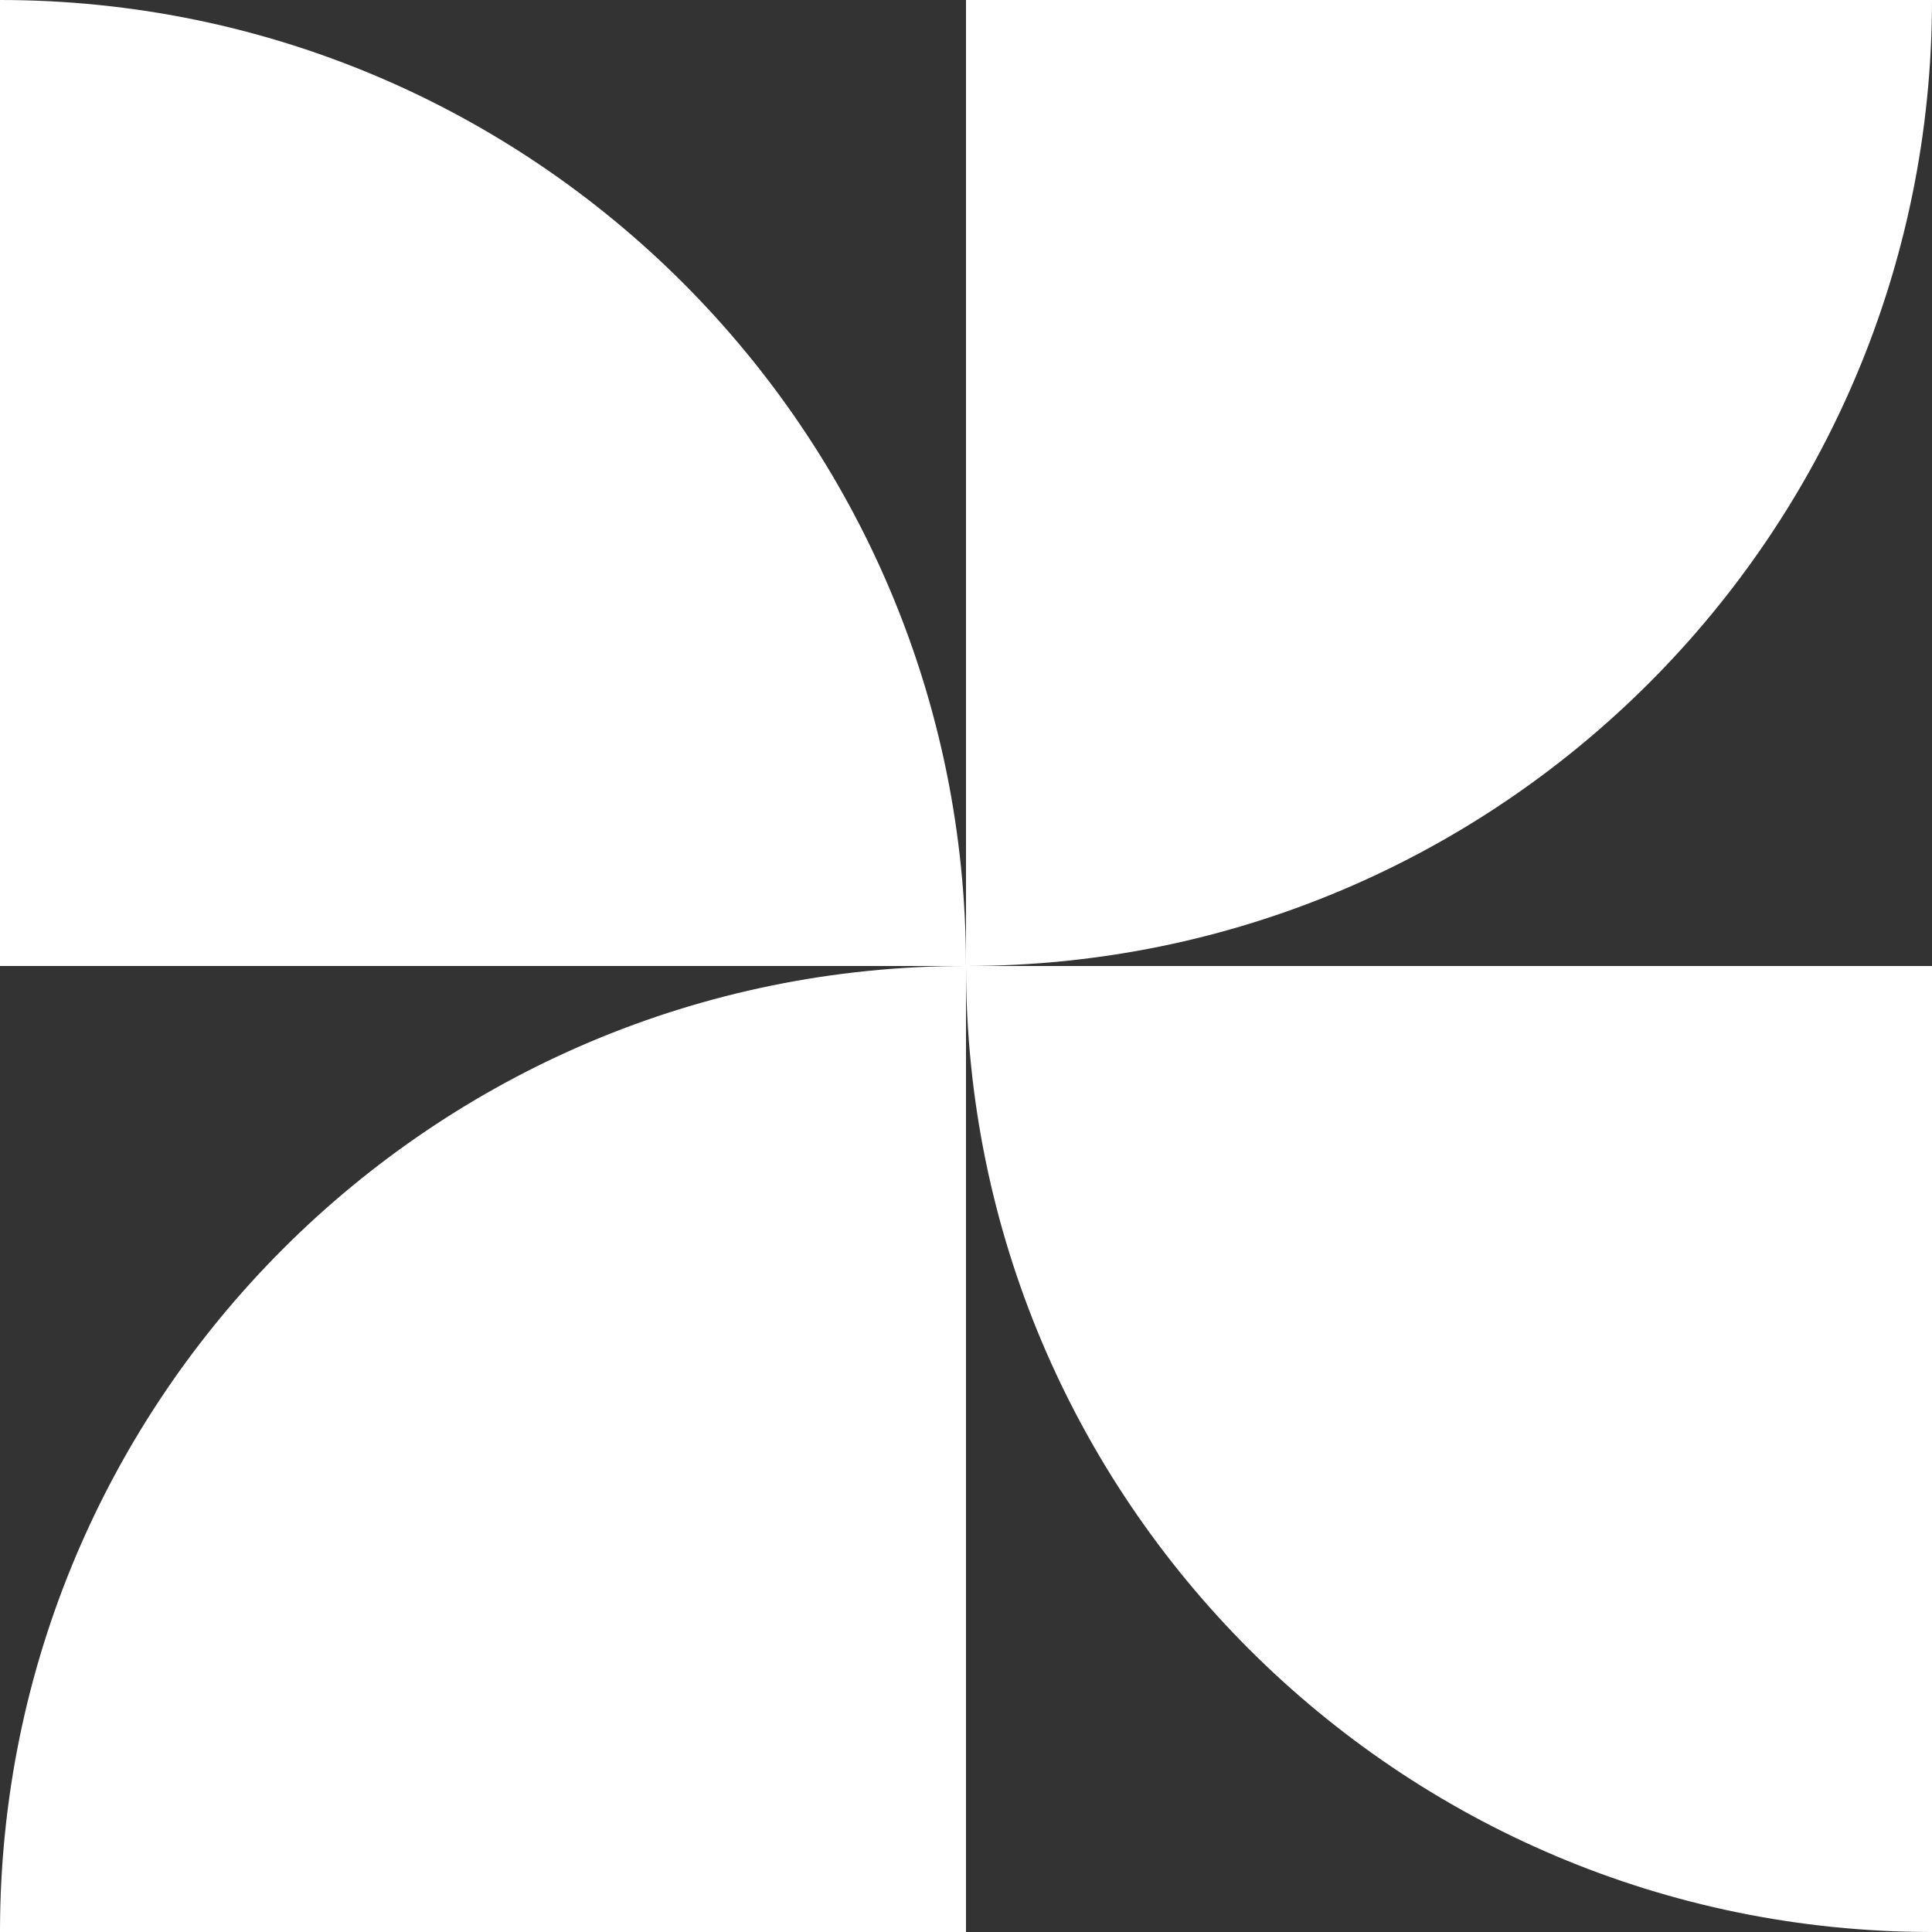 <svg width="60" height="60" viewBox="0 0 60 60" fill="none" xmlns="http://www.w3.org/2000/svg">
<rect x="0" y="0" width="60" height="60" fill="#333333" stroke="none"/>
<path d="M0 0C16.567 0 30 13.433 30 30H0V0Z" fill="white"/>
<path d="M60 0C60 16.567 46.567 30 30 30V0H60Z" fill="white"/>
<path d="M60 60C43.433 60 30 46.567 30 30H60V60Z" fill="white"/>
<path d="M0 60C0 43.433 13.433 30 30 30V60H0Z" fill="white"/>
</svg>
